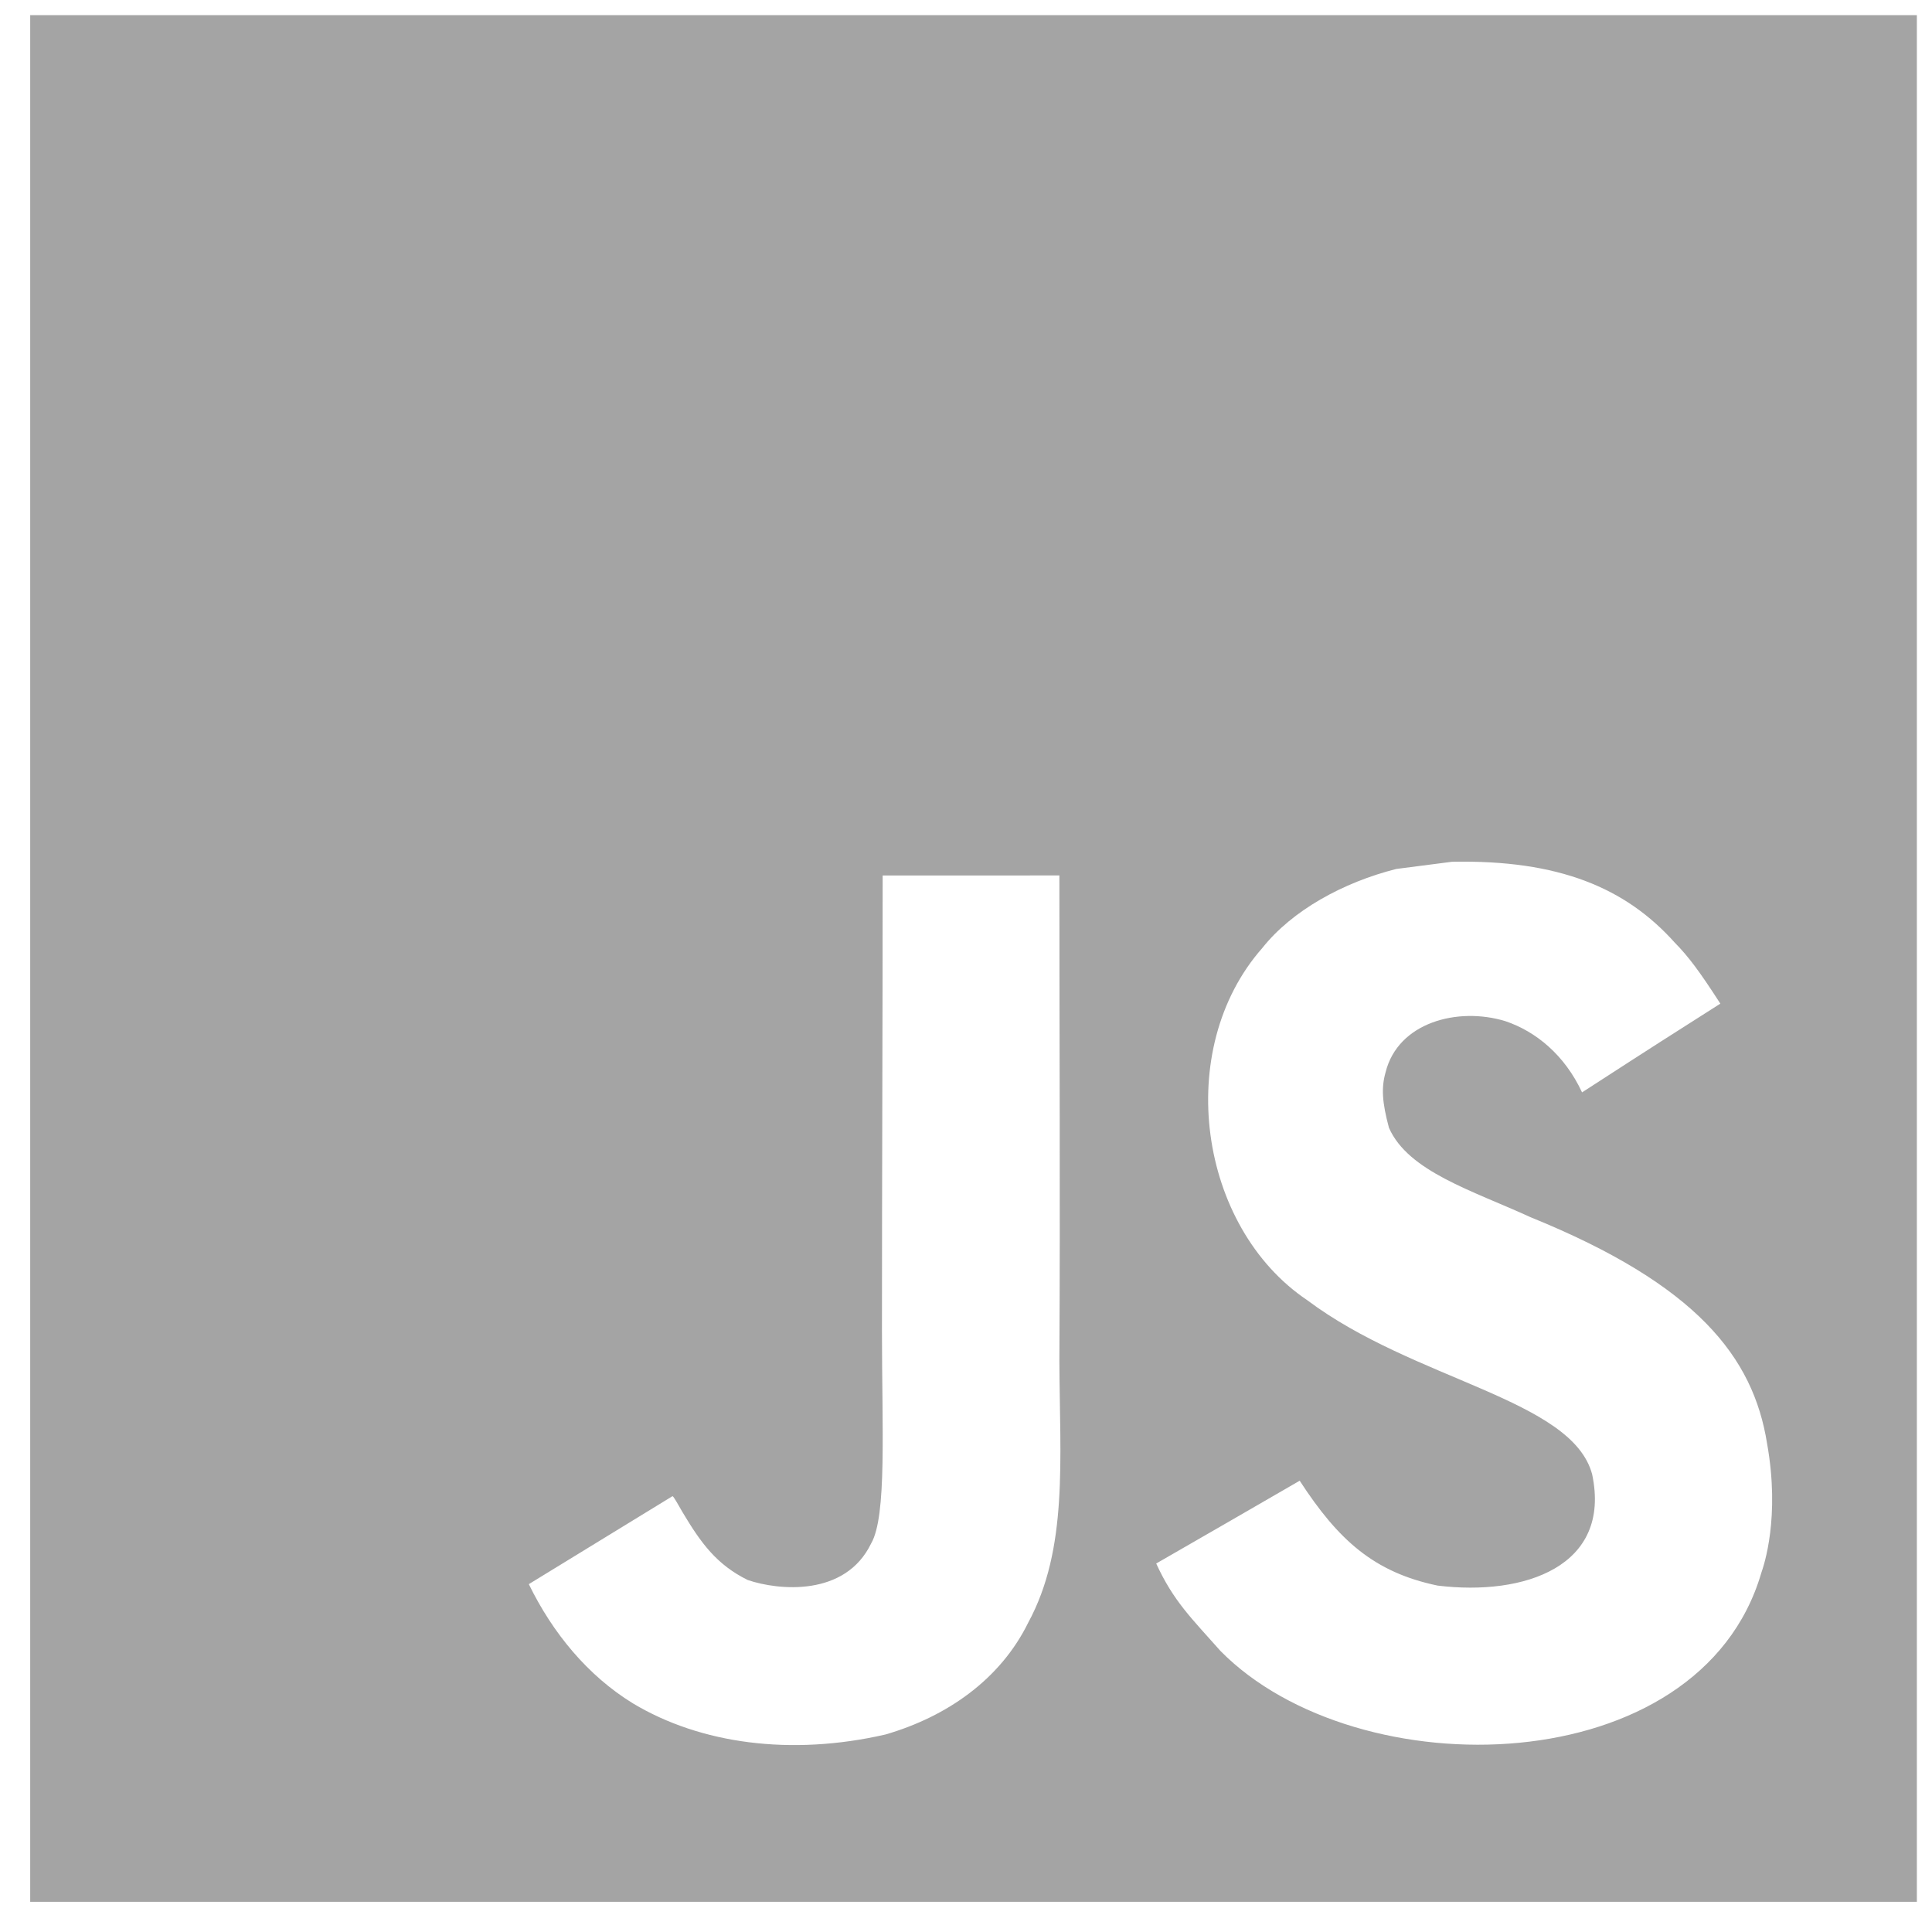 <svg width="60" height="60" fill="none" xmlns="http://www.w3.org/2000/svg"><g clip-path="url(#clip0_1001_6503)"><path d="M.938.469v58.593H59.53V.47H.938zM31.93 50.397c-.865 1.757-2.516 2.912-4.429 3.469-2.94.675-5.751.29-7.843-.965-1.4-.859-2.492-2.18-3.235-3.704l4.463-2.733c.039.017.156.229.313.502.569.954 1.06 1.629 2.024 2.103.948.323 3.029.53 3.832-1.138.491-.848.335-3.575.335-6.593 0-4.741.022-9.463.022-14.15H32.9c0 5.156.028 10.04 0 15.07.012 3.085.28 5.835-.97 8.139zm22.769-1.55c-1.908 6.525-12.545 6.737-16.796 2.425-.898-1.014-1.46-1.545-1.996-2.716 2.259-1.3 2.259-1.3 4.456-2.571 1.194 1.835 2.298 2.844 4.284 3.257 2.695.33 5.406-.596 4.798-3.458-.625-2.337-5.518-2.906-8.847-5.405-3.38-2.27-4.172-7.787-1.395-10.939.926-1.166 2.505-2.036 4.161-2.454l1.73-.223c3.318-.067 5.393.81 6.916 2.51.424.43.77.893 1.417 1.896-1.768 1.127-1.763 1.116-4.295 2.756-.541-1.165-1.44-1.897-2.388-2.214-1.473-.447-3.33.038-3.715 1.595-.134.48-.106.925.106 1.718.597 1.36 2.6 1.952 4.396 2.777 5.17 2.098 6.917 4.346 7.346 7.023.413 2.304-.1 3.799-.178 4.022z" fill="#A4A4A4"/></g><defs><clipPath id="clip0_1001_6503"><path fill="#fff" d="M0 0h60v60H0z"/></clipPath></defs></svg>